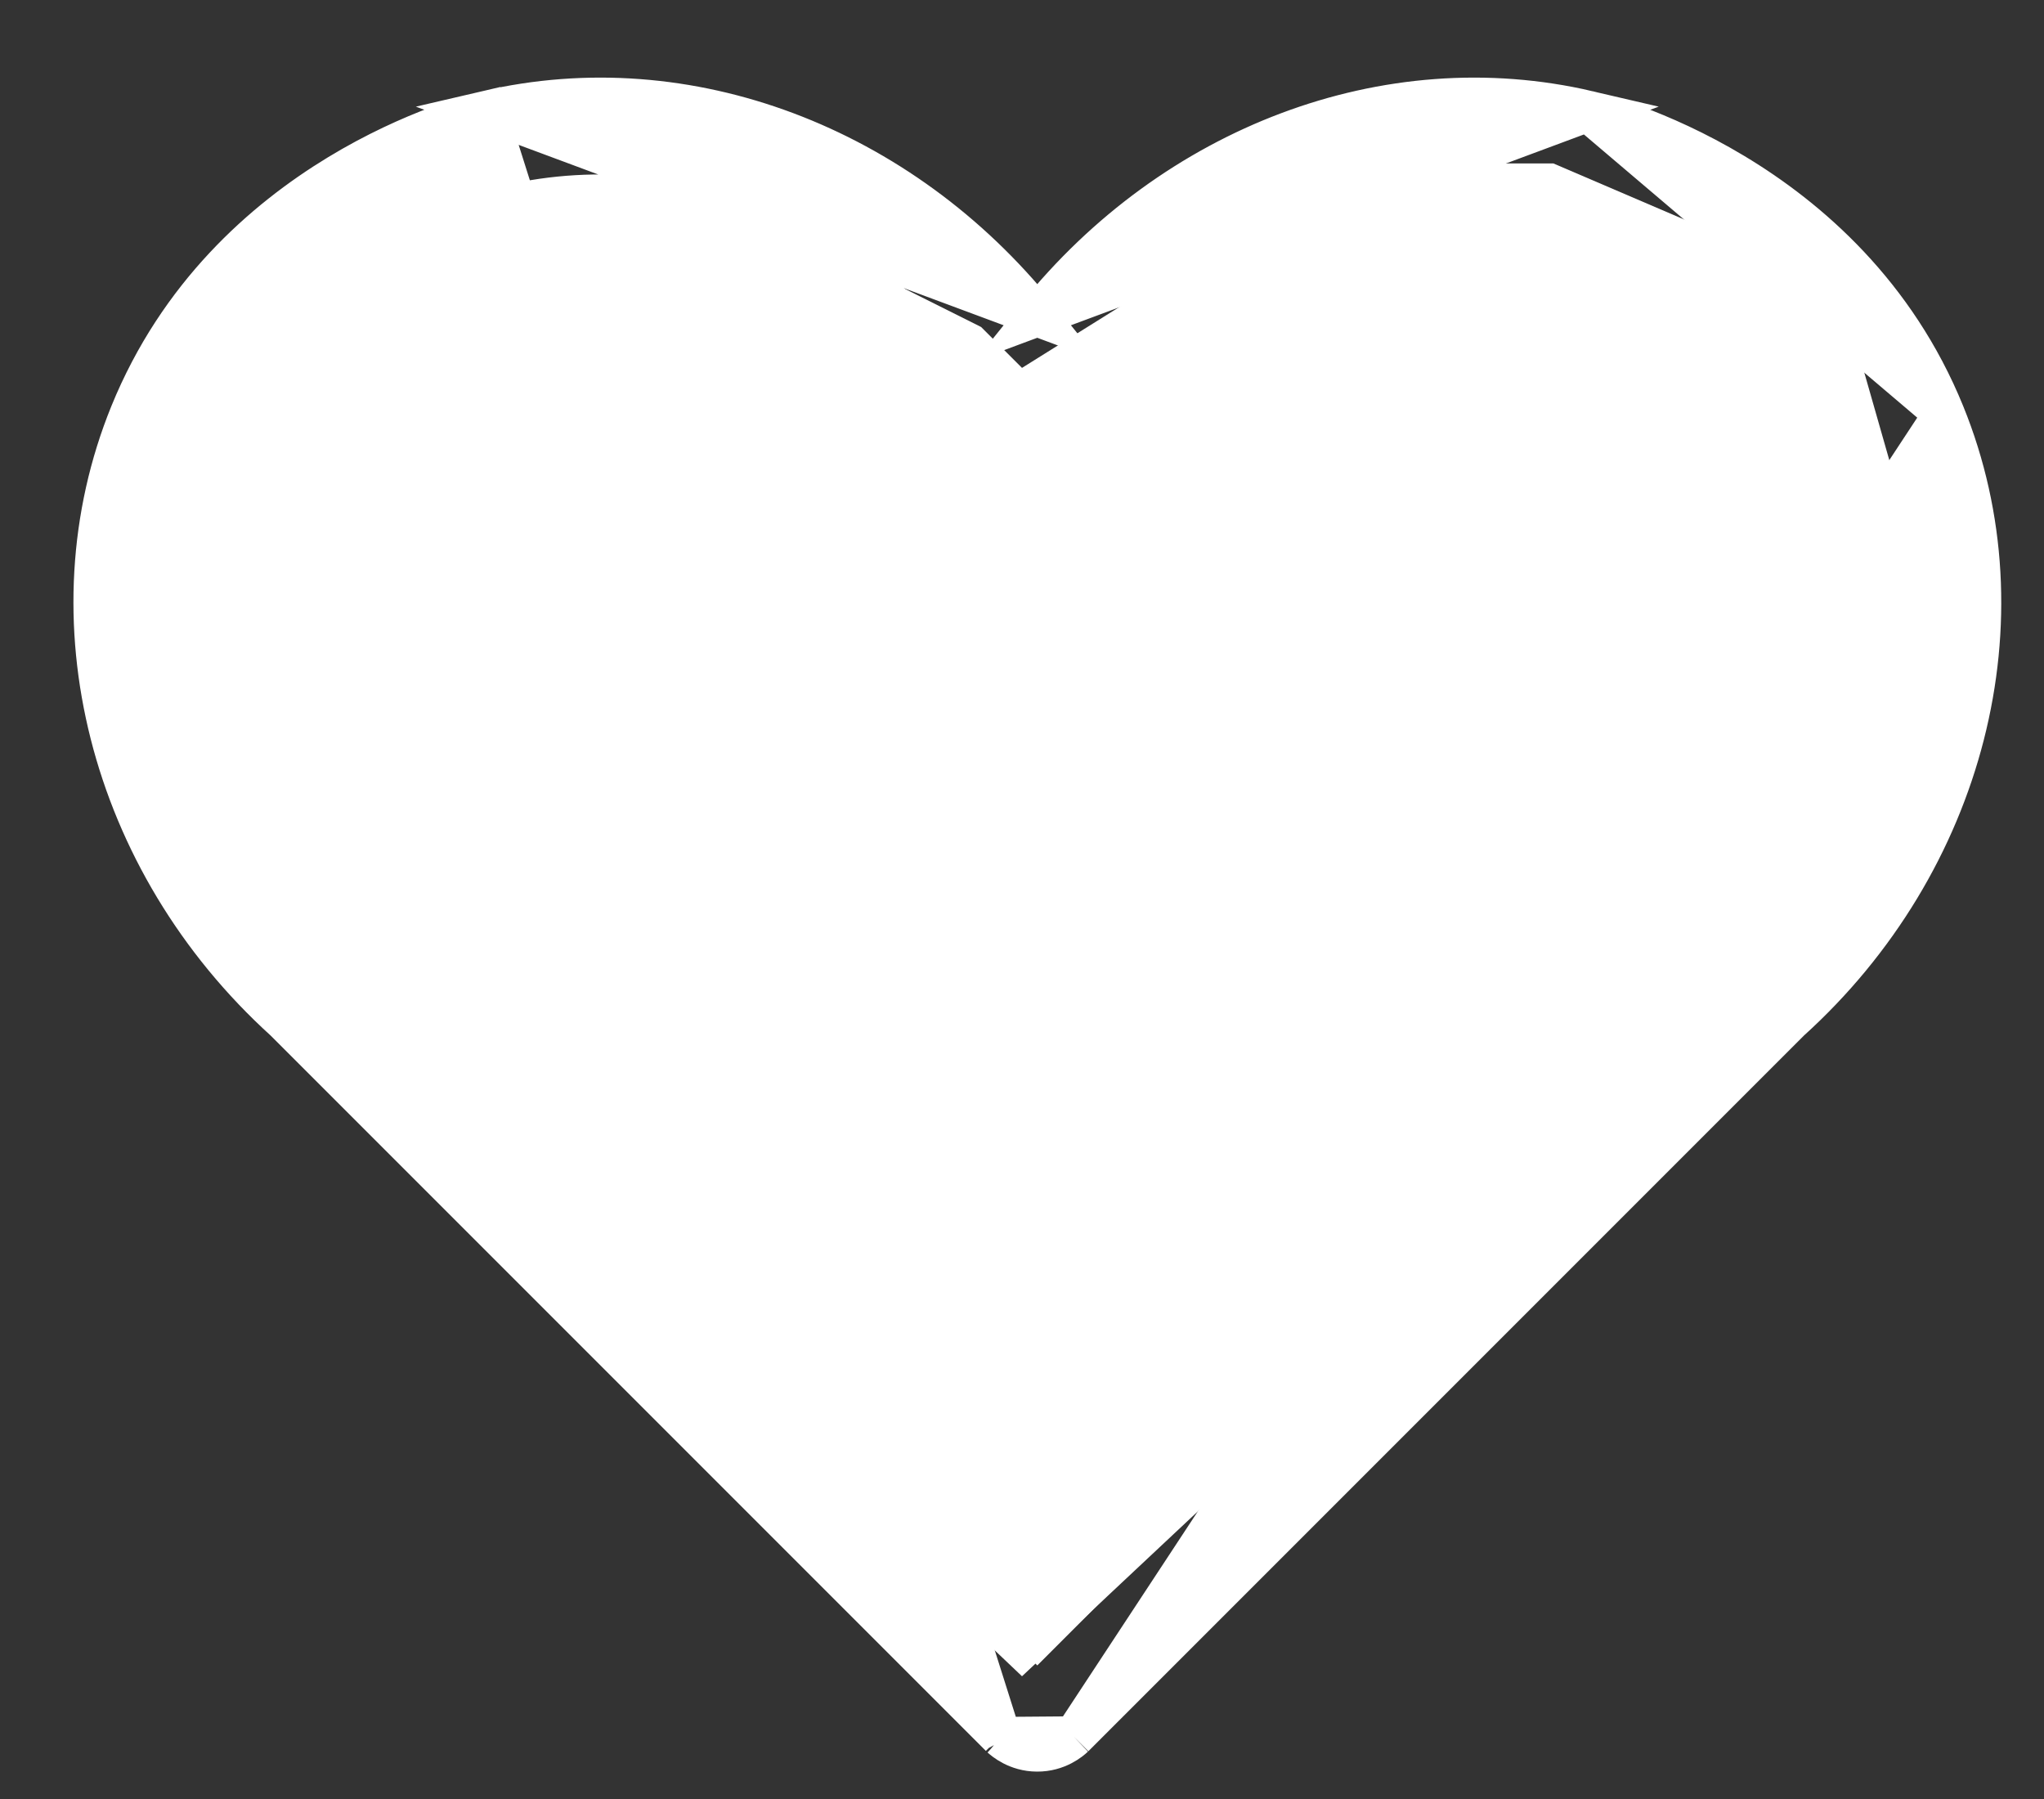 <svg width="25" height="22" viewBox="0 0 25 22" fill="none" xmlns="http://www.w3.org/2000/svg">
<rect x="0" y="0" width="25" height="22" fill="#333333" stroke="none"/>
<path d="M12.24 21.241L12.235 21.235L3.483 12.483C1.332 10.533 0.58 7.552 1.594 5.06L1.594 5.06C2.776 2.157 5.746 1.406 5.951 1.359L12.24 21.241ZM12.24 21.241L12.246 21.246M12.24 21.241L12.246 21.246M12.246 21.246L12.247 21.246C12.28 21.276 12.437 21.414 12.683 21.415C12.933 21.417 13.094 21.278 13.135 21.239L13.135 21.239M12.246 21.246L13.135 21.239M13.135 21.239L13.139 21.235M13.135 21.239L13.139 21.235M13.139 21.235L21.891 12.483C24.031 10.549 24.802 7.571 23.78 5.06M13.139 21.235L23.78 5.06M12.687 3.864C14.353 1.792 16.961 0.784 19.423 1.359L12.687 3.864ZM12.687 3.864C11.021 1.792 8.413 0.784 5.951 1.359L12.687 3.864ZM23.78 5.06C22.585 2.124 19.557 1.39 19.423 1.359L23.78 5.06ZM6.219 2.512L6.22 2.512C8.411 1.999 10.834 3.048 12.187 5.197L12.187 5.197L12.476 5.654L12.687 5.988L12.899 5.654L13.187 5.198C13.187 5.198 13.187 5.198 13.187 5.197C14.541 3.061 16.944 1.996 19.154 2.512L19.155 2.512C19.255 2.535 21.721 3.14 22.684 5.507L22.911 5.414L22.684 5.507C23.511 7.539 22.883 9.996 21.089 11.612L21.085 11.615L21.078 11.621L21.071 11.628L12.687 20.013L4.309 11.635L4.309 11.635L4.302 11.628L4.289 11.616L4.289 11.616L4.286 11.614C2.492 9.998 1.863 7.54 2.691 5.507C3.645 3.162 6.069 2.547 6.219 2.512Z" fill="white" stroke="white" stroke-width="0.5"/>
<path d="M2.5 10.999L12.5 20.499L20.5 12.999L23 9.499L23.5 6.999L22.5 3.499L19 1.999H16.5L12.5 4.499L12 3.999L8 1.999L3.5 3.499L1.5 6.999L2.5 10.999Z" fill="white"/>
</svg>
